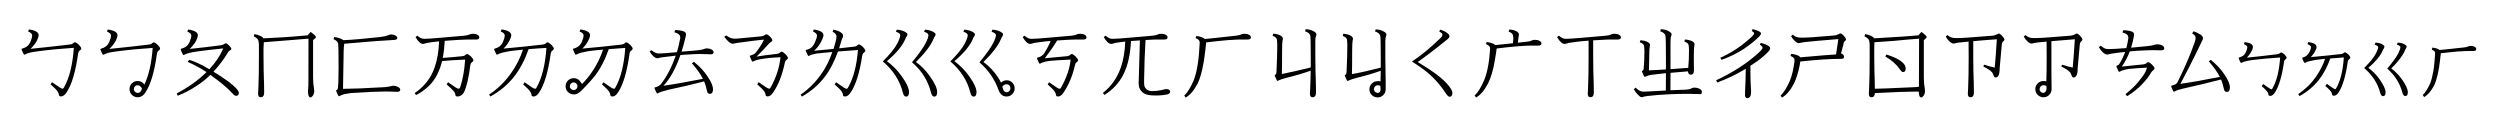 <?xml version="1.0" encoding="utf-8"?>
<!-- Generator: Adobe Illustrator 19.0.0, SVG Export Plug-In . SVG Version: 6.00 Build 0)  -->
<svg version="1.1"
	 id="svg5658" xmlns:dc="http://purl.org/dc/elements/1.1/" xmlns:cc="http://creativecommons.org/ns#" xmlns:rdf="http://www.w3.org/1999/02/22-rdf-syntax-ns#" xmlns:svg="http://www.w3.org/2000/svg" xmlns:sodipodi="http://sodipodi.sourceforge.net/DTD/sodipodi-0.dtd" xmlns:inkscape="http://www.inkscape.org/namespaces/inkscape" inkscape:export-ydpi="300" inkscape:export-xdpi="300" inkscape:export-filename="C:\Users\Administrator\Desktop\Bopomofo Extended a.png" sodipodi:docname="Bopomofo Extended a.svg" inkscape:version="0.48.2 r9819"
	 xmlns="http://www.w3.org/2000/svg" xmlns:xlink="http://www.w3.org/1999/xlink" x="0px" y="0px" viewBox="1470 -33.8 3000 150"
	 style="enable-background:new 1470 -33.8 3000 150;" xml:space="preserve">
<sodipodi:namedview  width="3000px" showgrid="false" inkscape:cy="480.10842" inkscape:cx="1899.0512" inkscape:zoom="0.35" borderopacity="1.0" bordercolor="#666666" pagecolor="#ffffff" id="base" inkscape:window-maximized="1" inkscape:window-y="-8" inkscape:window-x="-8" inkscape:window-height="988" inkscape:window-width="1680" inkscape:pageshadow="2" inkscape:current-layer="g6205" inkscape:pageopacity="0.0" inkscape:document-units="px">
	</sodipodi:namedview>
<g>
	<path d="M1506.7,24.8c17.5-1.8,33.5-3.5,47.9-5.3c1.4-0.2,2.4-0.6,3.1-1.3c0.9-0.9,1.5-1.3,2-1.3c1.2,0,2.8,1,4.9,3
		c1.9,2,2.9,3.5,2.9,4.5c0,0.8-0.6,1.6-1.8,2.5c-1,0.6-1.6,1.7-1.9,3.3c-3.1,22.1-7.7,37.7-13.9,46.8c-2.1,3.3-4.4,4.9-6.7,4.9
		c-1.7,0-2.6-0.8-2.6-2.5c0-0.7-0.5-1.8-1.4-3.3c-1.2-1.9-4-4.8-8.5-8.7l1.7-2.6c2.6,1.9,5.7,4,9.3,6.4c1.4,0.9,2.5,1.4,3.4,1.4
		c0.7,0,1.3-0.6,1.8-1.7c6.4-11.3,10.3-27.1,11.7-47.3c-14.1,0.9-28,2.2-41.9,4c-5.3,0.7-8.9,1.3-10.6,1.7c-2.3,0.6-4.1,1.3-5.3,1.9
		c-0.4,0.2-0.7,0.4-1,0.5s-0.5,0.2-0.6,0.2c-0.4,0-1-1-1.9-3c-1-2.1-1.5-3.5-1.5-3.9c0-0.1,0.2-0.3,0.5-0.4c0.3-0.2,0.8-0.3,1.4-0.4
		c1.4-0.4,2.9-1.1,4.5-2.2c1.6-1.1,3.1-3,4.4-5.8c1.3-3.2,2-5.7,2-7.5c0-1.8-1.6-3.4-4.8-4.7l0.9-2.5c7.8,1.1,11.7,3.4,11.7,7
		c0,0.9-0.3,2.1-0.9,3.7C1514.2,16,1511.3,20.2,1506.7,24.8z"/>
	<path d="M1643.3,67.6c5.3-11,8.6-25.7,9.9-43.9c-14.1,0.9-28,2.2-41.9,4c-5.3,0.7-8.9,1.3-10.6,1.7c-2.3,0.6-4.1,1.3-5.3,1.9
		c-0.4,0.2-0.7,0.4-1,0.5s-0.5,0.2-0.6,0.2c-0.4,0-1-1-1.9-3c-1-2.1-1.5-3.5-1.5-3.9c0-0.1,0.2-0.3,0.5-0.4c0.3-0.2,0.8-0.3,1.4-0.4
		c1.4-0.4,2.9-1.1,4.5-2.2c1.6-1.1,3.1-3,4.4-5.8c1.3-3.2,2-5.7,2-7.5c0-1.8-1.6-3.4-4.8-4.7l0.9-2.5c7.8,1.1,11.7,3.4,11.7,7
		c0,0.9-0.3,2.1-0.9,3.7c-1.2,3.8-4.2,8-8.8,12.6c17.5-1.8,33.5-3.5,47.9-5.3c1.4-0.2,2.4-0.6,3.1-1.3c0.9-0.9,1.5-1.3,2-1.3
		c1.2,0,2.8,1,4.9,3c1.9,2,2.9,3.5,2.9,4.5c0,0.8-0.6,1.6-1.8,2.5c-1,0.6-1.6,1.7-1.9,3.3c-3.1,22.1-7.7,37.7-13.9,46.8
		c-0.9,1.4-1.8,2.5-2.8,3.3c-1.9,1.7-4,2.5-6.5,2.5c-2.9,0-5.3-1.1-7.3-3.2c-1.7-1.9-2.5-4.1-2.5-6.6c0-2.9,1.1-5.3,3.2-7.2
		c1.9-1.7,4.1-2.5,6.6-2.5c2.9,0,5.3,1.1,7.2,3.2C1642.7,66.9,1643,67.2,1643.3,67.6z M1635.2,68.5c-1.4,0-2.5,0.5-3.4,1.6
		c-0.8,0.8-1.2,1.8-1.2,3c0,1.4,0.5,2.5,1.6,3.4c0.9,0.8,1.9,1.2,3.1,1.2c1.3,0,2.4-0.5,3.3-1.6c0.8-0.9,1.4-2.1,1.7-3.6
		c-0.3-1-1-1.9-2.1-2.8C1637.3,68.9,1636.3,68.5,1635.2,68.5z"/>
	<path d="M1735.3,20.5c1.4-0.2,2.7-0.7,3.8-1.5c1-0.6,1.7-0.9,2.1-0.9c0.7,0,1.9,0.9,3.7,2.7c1.8,1.8,2.7,3.2,2.7,4
		c0,0.7-0.4,1.3-1.3,1.7c-1.4,0.6-2.6,2-3.6,4c-3.5,6-9,13.3-16.5,21.8c6.8,4.1,12.8,8,17.9,11.8c8.4,6.4,12.5,10.9,12.5,13.5
		c0,2.4-1.2,3.6-3.5,3.6c-1.1,0-2.5-1-4.3-3.1c-6.4-6.9-15.2-14.2-26.4-22c-5.4,5.3-11,9.7-16.8,13.3c-6.5,4.5-13.9,8.3-22.4,11.7
		l-1.1-2.8c14.2-7.5,26.1-16,35.6-25.5c0,0,0.1-0.1,0.1-0.1c-2-1.4-4.8-3.1-8.3-5.1c-5.4-3-10.1-5.4-14.3-7.1l1.8-2.5
		c4.7,1.4,9.8,3.5,15.2,6.2c3.2,1.7,6.2,3.4,9,5.1c7.6-8.1,13.1-16.5,16.7-25c-11.7,1.2-21.5,2.3-29.4,3.4c-5.8,0.8-9.6,1.5-11.4,2
		c-2.3,0.6-4.1,1.3-5.3,1.9c-0.4,0.2-0.7,0.4-1,0.5s-0.5,0.2-0.6,0.2c-0.4,0-1-1-1.9-3c-1-2.3-1.5-3.7-1.5-4.2
		c0-0.1,0.2-0.3,0.5-0.4c0.3-0.2,0.8-0.3,1.4-0.4c1.4-0.4,2.9-1.1,4.5-2.2c1.6-1.1,3.1-3,4.4-5.8c1.3-3.2,2-5.7,2-7.5
		c0-1.8-1.6-3.4-4.8-4.7l0.9-2.5c7.8,1.1,11.7,3.4,11.7,7c0,0.9-0.3,2.1-0.9,3.7c-1.2,3.8-4.2,8-8.8,12.6
		C1710.3,23.6,1722.9,22.1,1735.3,20.5z"/>
	<path d="M1786.2,24.2v9.7c0,6.4,0.1,12.2,0.2,17.4c0.4,11.4,0.6,20,0.6,25.8c0,3.9-1.4,5.8-4.2,5.8c-2.1,0-3.1-1.5-3.1-4.4
		c0-1,0.1-2.7,0.3-5.1c0.5-10.9,0.7-23.7,0.7-38.5v-6.5h0v-4.9c0-1.4,0-2.7,0-3.9c-0.2-3.4-0.7-5.5-1.6-6.5
		c-1.2-1.3-2.7-2.5-4.7-3.4l1-2.6c2.8,0.5,5.2,1.3,7.3,2.3c1.8,0.9,2.9,1.8,3.5,2.8c7.4-0.4,15.5-0.8,24.3-1.3
		c8-0.5,17.5-1.3,28.6-2.3l3.7-4.1c4.2,3.1,6.3,5.1,6.3,6.1c0,0.7-0.3,1.2-1,1.7l-2.4,2c0,15.5,0,30.4,0,44.8
		c0,5.2,0.4,9.6,1.1,13.2c0.2,1.1,0.3,2.1,0.3,3.1c0,2.2-0.6,4.2-1.9,5.9c-0.9,1.2-1.7,1.8-2.6,1.8c-2,0-3-2.5-3-7.4
		c0-0.7,0-1.2,0.1-1.7c0.3-2.4,0.4-5.9,0.4-10.5c0-13.5,0-30.5,0.1-50.9c-12.6,1-22.4,1.8-29.6,2.4c-7.2,0.6-15.2,1.3-24,1.9
		C1786.4,19.4,1786.3,21.9,1786.2,24.2z"/>
	<path d="M1882.1,14.4c9.8-0.4,24.6-1.6,44.4-3.8c4.7-0.7,7.8-1.4,9.6-2.2c1.2-0.6,2.2-0.9,2.9-0.9c2,0,3.8,0.4,5.4,1.3
		c1.5,0.8,2.3,1.8,2.3,2.9c0,1.5-1.1,2.3-3.4,2.4c-11.2,0.5-31.3,2-60.2,4.6c-0.4,2.2-0.6,5.2-0.7,8.7c-0.1,5.9-0.3,13.6-0.4,23
		c-0.2,10.4-0.3,17.9-0.4,22.4c7.4-0.1,14-0.3,19.8-0.5c7-0.3,17-0.8,30-1.5c3.8-0.4,6.4-0.8,7.8-1.2c1.1-0.4,2-0.5,2.8-0.5
		c1.8,0,3.6,0.4,5.4,1.3c1.9,1,2.9,2.2,2.9,3.4c0,1.8-1.3,2.6-3.9,2.6c-1.5,0-3.1-0.1-5-0.2c-2.7-0.2-5.7-0.2-9-0.2
		c-8.1,0-21.7,0.6-40.8,1.8c-4.2,0.6-6.8,1-8,1.3c-2.3,0.6-4.1,1.3-5.3,1.9c-0.4,0.2-0.7,0.4-1,0.5s-0.5,0.2-0.6,0.2
		c-0.4,0-1-1-1.9-3c-1-2.1-1.5-3.5-1.5-3.9c0-0.1,0.2-0.3,0.5-0.4c0.3-0.2,0.6-0.4,0.9-0.6c0.6-0.5,1.1-3.3,1.3-8.3
		c0.1-4,0.2-10,0.3-18.1c0-17.9-0.2-27.6-0.6-29.1c-0.3-1.2-0.9-2.2-1.9-3c-0.7-0.6-1.9-1.3-3.6-2.1l0.9-2.6c4,0.6,7.1,1.5,9.5,2.9
		C1881.2,13.8,1881.7,14.1,1882.1,14.4z"/>
	<path d="M1996.9,15.8c-5.6,0.6-10.4,1.2-14.4,1.9c-1.1,0.2-1.9,0.5-2.5,0.7c-0.9,0.3-1.7,0.5-2.4,0.5c-2.8,0-5.8-2.7-9-8.2l2.2-1.7
		c2.9,2.5,5.5,3.8,7.9,3.8c3.6,0,10.3-0.4,20-1.3c14.6-1.2,23.9-2,27.8-2.4c3.2-0.3,5.5-0.8,6.7-1.4c1.1-0.7,2.6-1,4.4-1
		c2.1,0,3.9,0.4,5.4,1.3c1.5,0.8,2.2,1.8,2.2,3c0,1.7-1.2,2.6-3.6,2.6h-7.1c-2.6,0-4.5,0-5.9,0.1c-6.2,0.2-14.5,0.7-24.9,1.5
		c-0.4,7.5-1.2,14.3-2.4,20.5c4.9-0.3,12.9-1,23.9-2.1c1.4-0.2,2.4-0.6,3.1-1.3c0.9-0.9,1.5-1.3,2-1.3c1.2,0,2.8,1,4.9,3
		c1.9,2,2.9,3.5,2.9,4.5c0,0.8-0.6,1.6-1.8,2.5c-1,0.6-1.6,1.7-1.9,3.3c-1.9,15.3-4.5,26.2-7.7,32.8c-2.1,3.3-4.7,4.9-7.7,4.9
		c-1.7,0-2.6-0.8-2.6-2.5c0-0.7-0.5-1.8-1.4-3.3c-1.5-1.9-4.5-4.8-9-8.7l1.7-2.6c2.9,1.9,6,4,9.3,6.4c1.4,0.9,2.5,1.4,3.4,1.4
		c0.7,0,1.3-0.6,1.8-1.7c3.1-9.1,5.1-20.2,6-33.3c-11.8,0.5-21.1,1.1-27.7,1.8c-1.5,6.2-3.5,11.7-6.1,16.6
		c-5.2,10.2-13.6,18.2-25.1,24.2l-1.7-2.4c11.6-7.8,19.6-18.1,24-30.8C1994.8,37.7,1996.5,27.4,1996.9,15.8z"/>
	<path d="M2104.3,25.2c-4.5,12.9-10.2,23.7-17.1,32.6c-7.6,9.8-17.2,17.8-28.7,24.2l-1.6-2.3c10.7-7.1,19.9-16.2,27.4-27.2
		c5.6-8.2,10.1-17.1,13.3-26.7c-5.2,0.5-10.4,1-15.6,1.7c-4.2,0.8-7.1,1.4-8.8,1.8c-2.3,0.6-4.1,1.3-5.3,1.9c-0.4,0.2-0.7,0.4-1,0.5
		s-0.5,0.2-0.6,0.2c-0.4,0-1-1-1.9-3c-1-2.1-1.5-3.5-1.5-3.9c0-0.1,0.2-0.3,0.5-0.4c0.3-0.2,0.8-0.3,1.4-0.4
		c1.4-0.4,2.9-1.1,4.6-2.3c1.7-1.2,3.1-3.1,4.3-5.7c1.3-3.2,2-5.7,2-7.5c0-1.8-1.6-3.4-4.8-4.7l0.9-2.5c7.8,1.1,11.7,3.4,11.7,7
		c0,0.9-0.3,2.2-1,3.9c-1.9,4.7-4.7,8.7-8.3,12.1c17.7-1.6,33.5-3.2,47.5-4.9c1.4-0.2,2.4-0.6,3.1-1.3c0.9-0.9,1.5-1.3,2-1.3
		c1.2,0,2.8,1,4.9,3c1.9,2,2.9,3.5,2.9,4.5c0,0.8-0.6,1.6-1.8,2.5c-1,0.6-1.6,1.7-1.9,3.3c-3.1,22.1-7.7,37.7-13.9,46.8
		c-2.1,3.3-4.4,4.9-6.7,4.9c-1.7,0-2.6-0.8-2.6-2.5c0-0.7-0.5-1.8-1.4-3.3c-1.2-1.9-4-4.8-8.5-8.7l1.7-2.6c2.6,1.9,5.7,4,9.3,6.4
		c1.4,0.9,2.5,1.4,3.4,1.4c0.7,0,1.3-0.6,1.8-1.7c6.4-11.3,10.3-27.1,11.7-47.3C2118.8,24,2111.7,24.6,2104.3,25.2z"/>
	<path d="M2168.5,67c4.3-4.4,8.3-9.2,11.9-14.5c5.6-8.2,10.1-17.1,13.3-26.8c-6.2,0.5-11.9,1.1-17.1,1.8c-4.2,0.8-7.1,1.4-8.8,1.8
		c-2.3,0.6-4.1,1.3-5.3,1.9c-0.4,0.2-0.7,0.4-1,0.5s-0.5,0.2-0.6,0.2c-0.4,0-1-1-1.9-3c-1-2.1-1.5-3.5-1.5-3.9
		c0-0.1,0.2-0.3,0.5-0.4c0.3-0.2,0.8-0.3,1.4-0.4c1.4-0.4,2.9-1.1,4.6-2.3c1.7-1.2,3.1-3.1,4.3-5.7c1.3-3.2,2-5.7,2-7.5
		c0-1.8-1.6-3.4-4.8-4.7l0.9-2.5c7.8,1.1,11.7,3.4,11.7,7c0,0.9-0.3,2.2-1,3.9c-1.9,4.7-4.7,8.7-8.3,12.1
		c17.7-1.6,33.5-3.2,47.5-4.9c1.4-0.2,2.4-0.6,3.1-1.3c0.9-0.9,1.5-1.3,2-1.3c1.2,0,2.8,1,4.9,3c1.9,2,2.9,3.5,2.9,4.5
		c0,0.8-0.6,1.6-1.8,2.5c-1,0.6-1.6,1.7-1.9,3.3c-3.1,22.1-7.7,37.7-13.9,46.8c-2.1,3.3-4.4,4.9-6.7,4.9c-1.7,0-2.6-0.8-2.6-2.5
		c0-0.7-0.5-1.8-1.4-3.3c-1.2-1.9-4-4.8-8.5-8.7l1.7-2.6c2.6,1.9,5.7,4,9.3,6.4c1.4,0.9,2.5,1.4,3.4,1.4c0.7,0,1.3-0.6,1.8-1.7
		c6.4-11.3,10.3-27.1,11.7-47.3c-6.8,0.4-13.4,0.9-19.8,1.5c-4.5,12.9-10.2,23.8-17.1,32.7c-3.5,4.2-7.8,9-13,14.3
		c-2.2,2.3-3.9,3.9-5.1,4.8c-2.1,1.7-4.3,2.5-6.8,2.5c-2.9,0-5.3-1.1-7.3-3.2c-1.7-1.9-2.5-4.1-2.5-6.6c0-2.9,1.1-5.3,3.2-7.2
		c1.9-1.7,4.1-2.5,6.6-2.5c2.9,0,5.3,1.1,7.2,3.2C2166.1,63.7,2167.1,65,2168.5,67L2168.5,67z M2158.4,65.1c-1.4,0-2.5,0.5-3.4,1.6
		c-0.8,0.8-1.2,1.8-1.2,3c0,1.4,0.5,2.5,1.6,3.4c0.9,0.8,1.9,1.2,3.1,1.2c1.3,0,2.4-0.5,3.3-1.6c0.8-0.9,1.2-1.9,1.2-3.1
		c0-1.3-0.5-2.4-1.6-3.3C2160.5,65.5,2159.6,65.1,2158.4,65.1z"/>
	<path d="M2282.3,28.8c1.6-5.3,2.9-10.8,3.9-16.5c0.3-1.3,0-2.6-0.6-3.8c-1-1.5-3.1-2.7-6.3-3.5l0.8-2.7c4.5,0.1,7.9,0.6,10.4,1.6
		c1.8,0.7,2.7,1.9,2.7,3.4c0,0.9-0.2,2-0.5,3.3c-1.5,6.3-3.1,12.2-4.8,17.6c10.1-0.8,17.2-1.4,21.3-1.9c1.8-0.2,3.6-0.6,5.3-1.2
		c1.2-0.5,2.3-0.8,3.1-0.8c2.9,0,5.2,0.5,6.7,1.6c1.3,0.8,2,1.9,2,3.1c0,1.6-1.2,2.4-3.6,2.4c-1.9,0-3.6-0.1-5.2-0.2
		c-2.3-0.1-4.9-0.2-7.5-0.2c-3.3,0-10.1,0.3-20.5,1c-1,0.1-2,0.2-3,0.3c-5.5,15.8-12.2,28-20.3,36.8c10.5-1.4,26.3-4.2,47.3-8.3
		c-2.9-5.7-7.3-11.9-13.2-18.6l2.3-1.9c6.8,5.4,12.4,11.4,16.7,18c4.2,6.3,6.3,11.3,6.3,15.1c0,3.6-1.3,5.4-3.9,5.4
		c-1.6,0-2.7-1-3.2-3.1c-1.1-5.1-2.3-9-3.6-11.8c-13.2,3.5-27.6,6.8-43.2,10.1c-5.5,1.4-9.3,2.6-11.4,3.7c-0.4,0.2-0.7,0.4-1,0.5
		s-0.5,0.2-0.6,0.2c-0.4,0-1-1-1.9-3c-1-2.1-1.5-3.5-1.5-3.9c0-0.1,0.2-0.3,0.5-0.4c0.3-0.2,0.8-0.3,1.4-0.4c1.4-0.4,2.7-1,4-1.9
		c0.6-0.4,1.1-0.9,1.7-1.4c6.9-8.7,12.9-20.1,18-34.4c-5.7,0.7-10.7,1.2-15.1,1.8c-2,0.2-3.5,0.5-4.5,0.8c-0.9,0.3-1.6,0.5-2.3,0.5
		c-1.5,0-3.2-0.8-5-2.4c-1.7-1.5-3.1-3.4-4.4-5.7l2.1-1.6c3.1,2.7,6.1,4,9.1,4C2263.8,30.4,2271,29.9,2282.3,28.8z"/>
	<path d="M2377.9,34.1c4.8-0.9,13-2,24.7-3.3c1.4-0.2,2.4-0.6,3.1-1.3c0.9-0.9,1.5-1.3,2-1.3c1.2,0,2.8,1,4.9,3
		c1.9,2,2.9,3.5,2.9,4.5c0,0.8-0.6,1.6-1.8,2.5c-1,0.6-1.6,1.7-1.9,3.3c-3.1,14.6-7.7,26.5-13.9,35.5c-2.1,3.3-4.4,4.9-6.7,4.9
		c-1.7,0-2.6-0.8-2.6-2.5c0-0.7-0.5-1.8-1.4-3.3c-1.2-1.9-4-4.8-8.5-8.7l1.7-2.6c2.6,1.9,5.7,4,9.3,6.4c1.4,0.9,2.5,1.4,3.4,1.4
		c0.7,0,1.3-0.6,1.8-1.7c6.4-11.3,10.3-23.3,11.7-36c-9.6,0.3-18.3,1.2-26,2.7c-2.7,0.6-4.7,1.3-5.9,1.9c-0.4,0.2-0.7,0.4-1,0.5
		s-0.5,0.2-0.6,0.2c-0.4,0-1-1-1.9-3c-1-2.1-1.5-3.5-1.5-3.9c0-0.1,0.2-0.3,0.5-0.4c0.3-0.2,0.8-0.3,1.4-0.4
		c1.4-0.4,2.9-1.1,4.5-2.2c4.6-5.5,8.1-11,10.7-16.6c-6.7,0.6-17,1.9-30.8,3.8c-1.8,0.2-3.4,0.5-5,0.9c-0.6,0.2-1.2,0.3-1.6,0.3
		c-2.7,0-6.1-2.8-10.3-8.3l2.3-1.7c2.4,1.8,4.6,2.9,6.5,3.4c1.3,0.4,2.9,0.5,4.9,0.5c1.4,0,2.7-0.1,4.1-0.3c8.5-0.8,17-1.6,25.5-2.4
		c2.3-0.1,4.1-0.7,5.3-1.7c0.7-0.6,1.4-0.8,2.1-0.8c0.9,0,2.1,0.7,3.6,2.1c2.3,2.1,3.4,3.9,3.4,5.2c0,0.6-0.5,1.2-1.5,1.8
		c-1.8,1.2-3.3,2.6-4.5,4.2C2387,25,2382.6,29.5,2377.9,34.1z"/>
	<path d="M2449.5,30.5c-3.9,0.8-6.5,1.5-7.7,2.2c-0.4,0.2-0.7,0.4-1,0.5s-0.5,0.2-0.6,0.2c-0.4,0-1-1-1.9-3c-1-2.1-1.5-3.5-1.5-3.9
		c0-0.1,0.2-0.3,0.5-0.4c0.3-0.2,0.8-0.3,1.4-0.4c1.4-0.4,2.8-1,4.2-1.9c1.4-0.9,3-2.9,4.7-6c1.9-4.2,2.8-7.2,2.8-9
		c0-1.8-1.6-3.4-4.8-4.7l0.9-2.5c7.8,1.1,11.7,3.4,11.7,7c0,0.9-0.5,2.4-1.4,4.5c-2.2,5.5-5.5,10.2-9.9,14
		c8.1-0.7,15.9-1.4,23.3-2.2c0.8-2.6,1.7-5.4,2.4-8.3c0.8-2.7,1.2-5,1.2-6.8c0-2.1-1.6-3.9-4.7-5.5l1-2.5c3.7,0.7,6.7,1.8,8.9,3.3
		c1.8,1.3,2.7,2.5,2.7,3.8c0,0.8-0.2,1.7-0.5,2.5c-0.5,0.8-0.9,1.8-1.2,2.8c-1,3.5-2.1,6.8-3.1,10c6.5-0.7,12.7-1.4,18.6-2.1
		c1.4-0.2,2.4-0.6,3.1-1.3c0.9-0.9,1.5-1.3,2-1.3c1.2,0,2.8,1,4.9,3c1.9,2,2.9,3.5,2.9,4.5c0,0.8-0.6,1.6-1.8,2.5
		c-1,0.6-1.6,1.7-1.9,3.3c-3.1,20.5-7.7,35.3-13.9,44.3c-2.1,3.3-4.4,4.9-6.7,4.9c-1.7,0-2.6-0.8-2.6-2.5c0-0.7-0.5-1.8-1.4-3.3
		c-1.2-1.9-4-4.8-8.5-8.7l1.7-2.6c2.6,1.9,5.7,4,9.3,6.4c1.4,0.9,2.5,1.4,3.4,1.4c0.7,0,1.3-0.6,1.8-1.7
		c6.4-11.3,10.3-26.2,11.7-44.8c-7.6,0.5-15.6,1.1-23.9,1.8c-4.5,12.2-9.6,22.2-15.5,29.9c-7.4,9.8-16.6,17.8-27.8,24.2l-1.6-2.3
		c10.4-7.1,19.2-16.2,26.5-27.2c4.5-6.8,8.4-14.8,11.6-24C2462.4,29.1,2455.9,29.8,2449.5,30.5z"/>
	<path d="M2547,17.9c2.2-4.3,3.3-7.5,3.3-9.5c0-1.6-1.7-3-5.2-4.1l1-2.5c3.9,0.2,7.2,1.1,9.9,2.6c2,1.1,2.9,2.1,2.9,3
		c0,0.8-0.2,1.4-0.6,2c-0.6,0.7-1.3,2-2,3.8c-3.4,8-10.7,16.8-22,26.4c6.8,5,12.8,11.1,17.9,18.3c5.7,8,8.6,14.3,8.6,18.9
		c0,3.5-1.2,5.3-3.5,5.3c-1.8,0-3.1-1.6-3.9-4.8c-3.5-14.2-11.5-26.7-24-37.4C2538.2,31.1,2544.1,23.7,2547,17.9z M2580.8,17.9
		c2.2-4.3,3.3-7.5,3.3-9.5c0-1.6-1.7-3-5.2-4.1l1-2.5c3.9,0.2,7.2,1.1,9.9,2.6c2,1.1,2.9,2.1,2.9,3c0,0.8-0.2,1.4-0.6,2
		c-0.6,0.7-1.3,2-2,3.8c-3.4,7.9-10.4,17.1-21,27.4c6.3,4.4,11.9,10.2,16.9,17.3c5.7,8,8.6,14.3,8.6,18.9c0,3.5-1.2,5.3-3.5,5.3
		c-1.8,0-3.1-1.6-3.9-4.8c-3.5-14.2-11.1-26.3-22.8-36.4C2572.5,31.2,2577.9,23.5,2580.8,17.9z"/>
	<path d="M2628,17.9c2.2-4.3,3.3-7.5,3.3-9.5c0-1.6-1.7-3-5.2-4.1l1-2.5c3.9,0.2,7.2,1.1,9.9,2.6c2,1.1,2.9,2.1,2.9,3
		c0,0.8-0.2,1.4-0.6,2c-0.6,0.7-1.3,2-2,3.8c-3.4,8-10.7,16.8-22,26.4c6.8,5,12.8,11.1,17.9,18.3c5.7,8,8.6,14.3,8.6,18.9
		c0,3.5-1.2,5.3-3.5,5.3c-1.8,0-3.1-1.6-3.9-4.8c-3.5-14.2-11.5-26.7-24-37.4C2619.2,31.1,2625.1,23.7,2628,17.9z M2668.4,74.7
		c-4.5-13.1-12.2-24.3-23.1-33.7c8.1-9.7,13.6-17.4,16.5-23.1c2.2-4.3,3.3-7.5,3.3-9.5c0-1.6-1.7-3-5.2-4.1l1-2.5
		c3.9,0.2,7.2,1.1,9.9,2.6c2,1.1,2.9,2.1,2.9,3c0,0.8-0.2,1.4-0.6,2c-0.6,0.7-1.3,2-2,3.8c-3.4,7.9-10.4,17.1-21,27.4
		c6.3,4.4,11.9,10.3,16.9,17.5c1.7,2.5,3.1,4.9,4.2,7.2c2.3-1.9,4.6-2.8,6.7-2.8c2.9,0,5.3,1.1,7.2,3.2c1.7,1.9,2.5,4,2.5,6.5
		c0,2.9-1.1,5.3-3.2,7.3c-1.9,1.7-4,2.5-6.5,2.5c-2.9,0-5.2-1-7-3.1C2669.8,77.7,2669,76.2,2668.4,74.7z M2678,67.3
		c-1.7,0-3.4,0.8-5.2,2.5c0.1,0.5,0.3,1.4,0.6,2.5c0.3,1.4,0.9,2.5,1.8,3.5c0.7,0.7,1.7,1.1,2.8,1.1c1.3,0,2.4-0.5,3.3-1.6
		c0.8-0.9,1.2-1.9,1.2-3.1c0-1.5-0.5-2.8-1.6-3.8C2680.1,67.7,2679.1,67.3,2678,67.3z"/>
	<path d="M2730.7,15.4c-1.1,0.1-2.2,0.1-3.4,0.2c-6.3,0.7-11.8,1.4-16.2,2.1c-1.1,0.2-1.9,0.5-2.5,0.7c-0.9,0.3-1.7,0.5-2.4,0.5
		c-2.8,0-5.8-2.7-9-8.2l2.2-1.7c2.9,2.5,5.5,3.8,7.9,3.8c3.6,0,10.3-0.4,20-1.3c14.6-1.2,23.9-2,27.8-2.4c3.2-0.3,5.5-0.8,6.7-1.4
		c1.1-0.7,2.6-1,4.4-1c2.1,0,3.9,0.4,5.4,1.3c1.5,0.8,2.2,1.8,2.2,3c0,1.7-1.2,2.6-3.6,2.6h-7.1c-2.6,0-4.5,0-5.9,0.1
		c-4.9,0.2-11.1,0.5-18.7,1.1c-2.8,5-7.7,12.1-14.7,21.3c6.2-0.5,15.2-1.3,27-2.5c1.4-0.2,2.4-0.6,3.1-1.3c0.9-0.9,1.5-1.3,2-1.3
		c1.2,0,2.8,1,4.9,3c1.9,2,2.9,3.5,2.9,4.5c0,0.8-0.6,1.6-1.8,2.5c-1,0.6-1.6,1.7-1.9,3.3c-2.9,12.8-7.5,23.7-13.6,32.8
		c-2.1,3.3-4.4,4.9-6.7,4.9c-1.7,0-2.6-0.8-2.6-2.5c0-0.7-0.5-1.8-1.4-3.3c-1.2-1.9-4-4.8-8.5-8.7l1.7-2.6c2.6,1.9,5.7,4,9.3,6.4
		c1.4,0.9,2.5,1.4,3.4,1.4c0.7,0,1.3-0.6,1.8-1.7c6.4-11.3,10.2-22.4,11.4-33.3c-10.9,0.5-19.2,1-24.8,1.5c-2.7,0.4-4.5,0.7-5.4,0.9
		c-2.3,0.6-4.1,1.3-5.3,1.9c-0.4,0.2-0.7,0.4-1,0.5s-0.5,0.2-0.6,0.2c-0.4,0-1-1-1.9-3c-1-2.1-1.5-3.5-1.5-3.9
		c0-0.1,0.2-0.3,0.5-0.4c0.3-0.2,0.8-0.3,1.4-0.4c1.4-0.4,2.7-1,4-1.9c0.8-0.6,1.7-1.4,2.4-2.2C2726.7,24.4,2729.3,19.2,2730.7,15.4
		z"/>
	<path d="M2827.2,15.4c-0.8,16.7-4,30.2-9.3,40.5c-5.2,10.2-12.8,18.2-22.7,24.2l-1.7-2.4c10-7.8,17.2-18.1,21.6-30.8
		c3.1-9.1,4.8-19.4,5.2-30.8c-4.5,0.5-8.5,1-11.9,1.6c-1.1,0.2-1.9,0.5-2.5,0.7c-0.9,0.3-1.7,0.5-2.4,0.5c-2.8,0-5.8-2.7-9-8.2
		l2.2-1.7c2.9,2.5,5.5,3.8,7.9,3.8c3.6,0,10.3-0.4,20-1.3c14.6-1.2,23.9-2,27.8-2.4c3.2-0.3,5.5-0.8,6.7-1.4c1.1-0.7,2.6-1,4.4-1
		c2.1,0,3.9,0.4,5.4,1.3c1.5,0.8,2.2,1.8,2.2,3c0,1.7-1.2,2.6-3.6,2.6h-7.1c-2.6,0-4.5,0-5.9,0.1c-2.7,0.1-6,0.3-9.8,0.5
		c-0.1,0.8-0.1,1.6-0.2,2.6c-0.7,11.6-1.3,27.1-1.6,46.6c0,2.8,0.1,4.8,0.4,6c0.4,1.3,1,2.4,2.1,3.5c1.7,1.7,4.1,2.6,7,2.6
		c3.8,0,7.8-0.4,12-1.3c2.1-0.7,3.8-1.1,5.1-1.1c3.2,0,4.7,1.1,4.7,3.2c0,1.3-0.9,2.3-2.8,3c-4.3,1-9,1.5-14,1.5
		c-4.1,0-7.2-0.2-9.4-0.7c-2.8-0.6-5.1-1.5-6.8-3c-2.5-2.1-4-4.6-4.5-7.5c-0.4-1.7-0.4-4.1-0.2-7c0.5-14.8,0.9-30.7,1.4-47.9
		C2834.6,14.9,2831.1,15.1,2827.2,15.4z"/>
	<path d="M2915.8,13c7.3-0.7,12.1-1.2,14.6-1.5c10.7-1.2,18-2,22-2.4c3.2-0.3,5.5-0.8,6.7-1.4c1.1-0.7,2.6-1,4.4-1
		c2.1,0,3.9,0.4,5.4,1.3c1.5,0.8,2.2,1.8,2.2,3c0,1.7-1.2,2.6-3.6,2.6h-7.1c-2.6,0-4.5,0-5.9,0.1c-7.2,0.3-15.2,0.9-24.1,1.9
		c-2.2,0.3-6.5,0.7-13,1.5c-0.2,1.6-0.5,5-1.1,10.3c-1.9,17.1-4.9,30-9,38.8c-4.4,8.4-9.2,14.1-14.5,17.1l-1.7-2.4
		c4.1-3.9,7.8-10,11.3-18.2c3.9-9.8,6.3-24.6,7.2-44.3c0-0.7,0-1.3,0-1.8c-0.1-1.8-1.7-3.4-4.9-4.7l0.8-2.5
		C2910.5,10,2914,11.2,2915.8,13z"/>
	<path d="M3042.9,47.1c0-3.9,0-8,0-12.2c0-15.3-0.2-23.9-0.6-26c-0.5-2.2-2.6-4-6.3-5.2l0.9-2.5c3.9,0.2,7.1,1.1,9.8,2.7
		c2,1.2,3,2.3,3,3.4c0,0.8-0.2,1.7-0.6,2.6c-0.5,1.1-0.7,3.1-0.7,5.9v18.1c0,6.4,0.1,12.2,0.2,17.4c0.4,11.4,0.6,20,0.6,25.8
		c0,3.9-1.4,5.8-4.2,5.8c-2.1,0-3.1-1.5-3.1-4.4c0-1,0.1-2.7,0.3-5.1c0.3-6.7,0.5-14.2,0.6-22.4c-8.3,3-17.7,5.8-28,8.3
		c-5.6,1.5-9,2.6-10.2,3.3c-0.4,0.2-0.7,0.4-1,0.5s-0.5,0.2-0.6,0.2c-0.4,0-1-1-1.9-3c-1-2.1-1.5-3.5-1.5-3.9c0-0.1,0.2-0.3,0.5-0.4
		c0.3-0.2,0.6-0.4,0.9-0.6c0.5-0.6,0.7-1.8,0.8-3.7c0.6-12.9,0.9-23.4,0.9-31.5c0-4.1-0.3-6.8-1-7.9c-0.9-1.4-2.4-2.4-4.6-3.1
		l0.8-2.6c3.6,0.2,6.5,1,8.8,2.3c1.8,1.1,2.7,2.3,2.7,3.6c0,0.6-0.1,1.5-0.4,2.7c-0.3,1.8-0.5,5.4-0.5,10.7
		c0,14.2-0.1,23.8-0.3,29.1C3017.6,53.2,3029.1,50.6,3042.9,47.1z"/>
	<path d="M3126.6,64c0.1-4.1,0.2-8.4,0.3-12.9c-8.3,3-17.7,5.8-28,8.3c-5.6,1.5-9,2.6-10.2,3.3c-0.4,0.2-0.7,0.4-1,0.5
		s-0.5,0.2-0.6,0.2c-0.4,0-1-1-1.9-3c-1-2.1-1.5-3.5-1.5-3.9c0-0.1,0.2-0.3,0.5-0.4c0.3-0.2,0.6-0.4,0.9-0.6
		c0.5-0.6,0.7-1.8,0.8-3.7c0.6-12.9,0.9-23.4,0.9-31.5c0-4.1-0.3-6.8-1-7.9c-0.9-1.4-2.4-2.4-4.6-3.1l0.8-2.6c3.6,0.2,6.5,1,8.8,2.3
		c1.8,1.1,2.7,2.3,2.7,3.6c0,0.6-0.1,1.5-0.4,2.7c-0.3,1.8-0.5,5.4-0.5,10.7c0,14.2-0.1,23.8-0.3,29.1c9.3-1.6,20.9-4.2,34.6-7.8
		c0-3.9,0-8,0-12.2c0-15.3-0.2-23.9-0.6-26c-0.5-2.2-2.6-4-6.3-5.2l0.9-2.5c3.9,0.2,7.1,1.1,9.8,2.7c2,1.2,3,2.3,3,3.4
		c0,0.8-0.2,1.7-0.6,2.6c-0.5,1.1-0.7,3.1-0.7,5.9v18.1c0,6.4,0.1,12.2,0.2,17.4c0.2,10.5,0.3,17.7,0.2,21.7v0.1
		c0,2.9-1.1,5.3-3.2,7.3c-1.9,1.7-4,2.5-6.5,2.5c-2.9,0-5.3-1.1-7.3-3.2c-1.7-1.9-2.5-4.1-2.5-6.6c0-2.9,1.1-5.3,3.2-7.2
		c1.9-1.7,4.1-2.5,6.6-2.5C3124.5,63.4,3125.6,63.6,3126.6,64z M3123.3,68.5c-1.4,0-2.5,0.5-3.4,1.6c-0.8,0.8-1.2,1.8-1.2,3
		c0,1.4,0.5,2.5,1.6,3.4c0.9,0.8,1.9,1.2,3.1,1.2c1,0,1.8-0.4,2.3-1.1c0.7-0.8,1-1.9,1-3.4c0-1.3-0.1-2.6-0.3-4
		C3125.4,68.8,3124.4,68.5,3123.3,68.5z"/>
	<path d="M3164.3,40c10.3-6.6,22.1-16.3,35.4-29.2c0.8-0.9,1.2-2,1.2-3.3c0-0.9-1.3-2.1-3.9-3.7l1.5-2.1c7.3,2.7,10.9,5.5,10.9,8.3
		c0,1-1.2,2.4-3.7,4.3c-15.2,12.3-26.7,21-34.5,26.3c16,9.5,27.4,17.8,34.1,24.9c5.1,5.4,7.6,9.5,7.6,12.2c0,3.1-1.2,4.6-3.5,4.6
		c-1.1,0-2.5-1.3-4.3-3.9c-4.9-7.6-10.5-14.4-16.7-20.3C3183.1,52.8,3175,46.8,3164.3,40z"/>
	<path d="M3255.8,66.1c-4.4,8.4-9.2,14.1-14.5,17.1l-1.7-2.4c4.1-3.9,7.8-10,11.3-18.2c3.9-9.5,6.3-22.1,7.2-37.7v-1.1
		c-0.1-1.8-1.7-3.4-4.9-4.7l0.8-2.5c5.1,0.7,8.5,1.9,10.4,3.7c7.3-0.7,14.3-1.4,21.1-2.2l0.5-5.3c0-2.5-0.3-4.3-1-5.5
		c-0.9-1.4-2.4-2.4-4.6-3.1l0.8-2.6c3.6,0.2,6.5,1,8.8,2.3c1.8,1.1,2.7,2.3,2.7,3.6c0,0.6-0.1,1.5-0.4,2.7c-0.2,1.1-0.5,3.5-0.9,7.2
		c4.2-0.5,7.4-0.8,9.6-1c3.2-0.3,5.5-0.8,6.7-1.4c1.1-0.7,2.6-1,4.4-1c2.1,0,3.9,0.4,5.4,1.3c1.5,0.8,2.2,1.8,2.2,3
		c0,1.7-1.2,2.6-3.6,2.6h-7.1c-2.6,0-4.5,0-5.9,0.1c-7.2,0.3-15.2,0.9-24.1,1.9c-2.2,0.3-6.5,0.7-13,1.5c-0.2,1.9-0.9,6.6-2.2,14.1
		C3262,49.6,3259.4,58.8,3255.8,66.1z"/>
	<path d="M3381.8,14.6v19.3c0,6.4,0.1,12.2,0.2,17.4c0.4,11.4,0.6,20,0.6,25.8c0,3.9-1.4,5.8-4.2,5.8c-2.1,0-3.1-1.5-3.1-4.4
		c0-1,0.1-2.7,0.3-5.1c0.5-10.9,0.7-23.7,0.7-38.5V15c-2.6,0.2-5.1,0.4-7.7,0.6c-6.3,0.7-11.8,1.4-16.2,2.1
		c-1.1,0.2-1.9,0.5-2.5,0.7c-0.9,0.3-1.7,0.5-2.4,0.5c-2.8,0-5.8-2.7-9-8.2l2.2-1.7c2.9,2.5,5.5,3.8,7.9,3.8c3.6,0,10.3-0.4,20-1.3
		c14.6-1.2,23.9-2,27.8-2.4c3.2-0.3,5.5-0.8,6.7-1.4c1.1-0.7,2.6-1,4.4-1c2.1,0,3.9,0.4,5.4,1.3c1.5,0.8,2.2,1.8,2.2,3
		c0,1.7-1.2,2.6-3.6,2.6h-7.1c-2.6,0-4.5,0-5.9,0.1C3394.1,13.9,3388.5,14.2,3381.8,14.6z"/>
	<path d="M3474.5,74.5c10.4-0.4,16.4-0.6,18.3-0.7c3-0.2,5.1-0.6,6.2-1.2c1.6-0.8,2.9-1.3,3.9-1.3c2.2,0,4.3,0.4,6.2,1.3
		c2.1,1,3.2,2.2,3.2,3.8c0,1.9-0.8,2.8-2.3,2.8c-0.9,0-2.3-0.1-4.2-0.2c-1.5-0.1-4.9-0.2-10.4-0.2c-16.7,0-32.5,0.8-47.4,2.5
		c-3.2,0.4-5,0.7-5.4,0.9c-0.7,0.4-1.7,0.6-2.9,0.6c-1,0-2.5-1.1-4.5-3.2c-1.7-1.9-3.3-4-4.6-6.3l2-2c2.2,2,4,3.3,5.3,4
		c1.3,0.6,2.9,0.9,4.7,0.9c1.9,0,5.4-0.2,10.5-0.5c2.8-0.2,8.1-0.5,15.9-0.9c0.1-6.8,0.1-13.7,0.1-20.8c-6.9,0.7-12.9,1.4-18.1,2.1
		c-2.6,0.5-4.5,1.1-5.7,1.7c-0.4,0.2-0.7,0.4-1,0.5s-0.5,0.2-0.6,0.2c-0.4,0-1-1-1.9-3c-1-2.1-1.5-3.5-1.5-3.9
		c0-0.1,0.2-0.3,0.5-0.4c0.3-0.2,0.6-0.4,0.9-0.6c0.4-0.5,0.6-1.1,0.7-2.1c0.6-6.2,0.9-13.2,0.9-21c0-3.9-0.3-6.5-1-7.6
		c-0.9-1.3-2.4-2.3-4.6-2.9l0.8-2.5c3.6,0.2,6.5,1,8.8,2.2c1.8,1.1,2.7,2.2,2.7,3.4c0,0.6-0.1,1.4-0.4,2.6
		c-0.3,1.7-0.5,5.1-0.5,10.3l-0.4,17.6c7.2-0.3,14-0.6,20.4-1.1V34.9c0-15.3-0.2-23.9-0.6-26c-0.5-2.2-2.6-4-6.3-5.2l0.9-2.5
		c3.9,0.2,7.1,1.1,9.8,2.7c2,1.2,3,2.3,3,3.4c0,0.8-0.2,1.7-0.6,2.6c-0.5,1.1-0.7,3.1-0.7,5.9c0,10.5,0,21.6,0,33.4
		c4.8-0.4,11.9-0.9,21.3-1.6c0.6-6.2,0.9-13.2,0.9-21c0-3.9-0.3-6.5-1-7.6c-0.9-1.3-2.4-2.3-4.6-2.9l0.8-2.5c3.6,0.2,6.5,1,8.8,2.2
		c1.8,1.1,2.7,2.2,2.7,3.4c0,0.6-0.1,1.4-0.4,2.6c-0.3,1.7-0.5,5.1-0.5,10.3v11c0,3,0,5,0.1,6v2c0,3.1-1.3,4.7-4,4.7
		c-1.9,0-2.9-1.3-3.1-4c-7.7,0.7-14.7,1.3-21,1.8C3474.6,60.3,3474.5,67.3,3474.5,74.5z"/>
	<path d="M3564.9,48.7c-10.8,6.6-22.2,12.1-34.2,16.5l-1.3-2.7c16.9-7.8,31.8-17,44.6-27.5c7.4-6,11.1-9.8,11.1-11.5
		c0-1-1.1-2.3-3.3-3.7l1.1-2.2c7.5,2,11.3,4.2,11.3,6.7c0,0.7-0.3,1.5-1,2.4c-0.5,0.7-1.4,1.8-2.8,3.1c-4.3,4.5-10.9,9.6-19.8,15.2
		c-0.1,0-0.1,0.1-0.1,0.1v6.6c0,8.7,0.2,16,0.7,22c0.1,0.7,0.1,1.5,0.1,2.5c0,3-0.5,5.1-1.4,6.3c-0.9,1-1.9,1.5-3.1,1.5
		c-0.8,0-1.5-0.4-2.1-1.1c-0.5-0.6-0.7-1.3-0.7-2.1c0-2.7,0-4.5,0.1-5.4C3564.6,67,3564.8,58.1,3564.9,48.7z M3535.8,38l-1.4-2.5
		c6.9-3.1,13.7-6.8,20.2-11.2c6.2-4.2,12.3-9.1,18.4-14.9c1.3-1.2,1.9-2.3,1.9-3.4c0-0.7-0.9-1.5-2.8-2.7l1.1-2.2
		c6.7,1.8,10,3.5,10,5.3c0,0.8-0.6,1.9-1.9,3.3c-4.2,4.5-10.5,9.6-18.9,15.3C3554.4,30.2,3545.5,34.6,3535.8,38z"/>
	<path d="M3630.4,35c22.7-2,37-3.2,42.9-3.5c0.8-5.3,1.7-11.4,2.7-18.4c-21.1,1.7-34.5,2.9-40.2,3.6c-1.9,0.2-3.5,0.5-4.7,0.8
		c-1.2,0.3-1.9,0.5-2.3,0.5c-1.4,0-3-0.8-4.8-2.4c-1.7-1.5-3.3-3.5-4.7-6l1.9-1.8c2,1.6,3.8,2.6,5.4,3c1.3,0.4,3.2,0.6,5.6,0.6
		c3,0,7.2-0.2,12.4-0.5c7.6-0.6,16.4-1.3,26.6-2.1c1.6-0.1,3.4-0.7,5.4-1.8c0.8-0.5,1.5-0.7,2.1-0.7c0.7,0,1.9,0.8,3.6,2.5
		c1.9,2.1,2.9,3.6,2.9,4.8c0,0.6-0.5,1.3-1.4,2c-1,0.7-1.6,2.2-1.8,4.5c-1.2,4.1-2.1,7.5-2.8,10.2c2.5,0.8,3.7,2.2,3.7,4.2
		c0,1.5-1,2.3-3.1,2.3c-13.6,0-30.1,1.1-49.5,3.2c-0.1,1.8-0.5,3.8-1,6.1c-1.6,7.8-3.8,14.5-6.4,20.1c-4.4,8.4-9.2,14.1-14.5,17.1
		l-1.7-2.4c4.1-3.9,7.8-10,11.3-18.2c2.4-5.9,4.2-13.5,5.4-22.9c0-0.7,0-1.3,0-1.8c0-1.8-1.6-3.4-4.8-4.7l0.9-2.5
		C3625.3,31.5,3628.9,32.9,3630.4,35z"/>
	<path d="M3719.9,77.9c-0.2,3.3-1.6,5-4.2,5c-2.1,0-3.1-1.5-3.1-4.4c0-1,0.1-2.7,0.3-5.1c0.5-10.9,0.7-23.7,0.7-38.5v-6.5h0v-4.9
		c0-1.4,0-2.7,0-3.9c-0.2-3.4-0.7-5.5-1.6-6.5c-1.2-1.3-2.7-2.5-4.7-3.4l1-2.6c2.8,0.5,5.2,1.3,7.3,2.3c1.8,0.9,2.9,1.8,3.5,2.8
		c7.4-0.4,15.5-0.9,24.3-1.5c8-0.4,17.5-1.1,28.6-2.1l3.7-4.1c4.2,3.1,6.3,5.1,6.3,6.1c0,0.7-0.3,1.2-1,1.7l-2.4,2
		c0,15.5,0,30.4,0,44.8c0,5.2,0.4,9.6,1.1,13.2c0.2,1.1,0.3,2.1,0.3,3.1c0,2.2-0.6,4.2-1.9,5.9c-0.9,1.2-1.7,1.8-2.6,1.8
		c-1.9,0-2.9-2.3-3-7c-1.2,0-2.5,0-3.9,0C3759.5,76.1,3743.3,76.7,3719.9,77.9z M3772.7,70.3c0.1-5,0.2-24.3,0.2-57.7
		c-12.6,1-22.4,1.8-29.6,2.6v0c-7.2,0.5-15.2,1.1-24,1.7c-0.1,2.5-0.2,4.9-0.2,7.2v9.7c0,6.4,0.1,12.2,0.2,17.4
		c0.3,8.9,0.5,16,0.5,21.5c4.5-0.1,9-0.3,13.4-0.4c8-0.3,19.4-0.8,34.1-1.5C3769.5,70.7,3771.3,70.5,3772.7,70.3z M3733.6,31.6
		c8.2,2.5,14.2,5.4,18.2,8.5c3.3,2.6,5,5.3,5,8.1c0,3-1,4.5-3.1,4.5c-1.1,0-2.5-1.2-4.1-3.6c-3.9-5.7-9.6-10.7-17.2-15.1
		L3733.6,31.6z"/>
	<path d="M3837.9,15.6v18.3c0,6.4,0.1,12.2,0.2,17.4c0.4,11.4,0.6,20,0.6,25.8c0,3.9-1.4,5.8-4.2,5.8c-2.1,0-3.1-1.5-3.1-4.4
		c0-1,0.1-2.7,0.3-5.1c0.5-10.9,0.7-23.7,0.7-38.5c0-8.1,0-14.4-0.1-18.8c-3.9,0.4-7.5,0.7-10.9,1.1c-1.9,0.2-3.5,0.5-4.7,0.8
		c-1.2,0.3-1.9,0.5-2.3,0.5c-1.4,0-3-0.8-4.8-2.4c-1.7-1.5-3.3-3.5-4.7-6l1.9-1.8c2,1.6,3.8,2.6,5.4,3c1.3,0.4,3.2,0.6,5.6,0.6
		c3,0,7.2-0.2,12.4-0.5c10.6-0.8,21-1.6,31.1-2.4c1.6-0.1,3.4-0.7,5.4-1.8c0.8-0.5,1.5-0.7,2.1-0.7c0.7,0,1.9,0.8,3.6,2.5
		c1.9,2.1,2.9,3.6,2.9,4.8c0,0.6-0.5,1.3-1.4,2c-1,0.7-1.6,2.2-1.8,4.5c-1.1,12.5-1.9,21.8-2.5,27.9c0,4.1-0.5,7-1.5,8.7
		c-0.9,1.5-2,2.3-3.4,2.3c-1.1,0-2-1-2.6-3c-0.7-2-1.5-3.3-2.4-4c-1.5-1.7-4.7-3.7-9.6-6.1l0.7-2.3c5.6,1.8,9.9,2.9,12.9,3.5
		c0.8-8.4,1.6-19.7,2.5-34C3855.7,14.1,3846.3,14.8,3837.9,15.6z"/>
	<path d="M3925.6,63.9c0.3-8.7,0.4-18.3,0.4-29c0-8.1,0-14.4-0.1-18.8c-3.9,0.4-7.5,0.7-10.9,1.1c-1.9,0.2-3.5,0.5-4.7,0.8
		c-1.2,0.3-1.9,0.5-2.3,0.5c-1.4,0-3-0.8-4.8-2.4c-1.7-1.5-3.3-3.5-4.7-6l1.9-1.8c2,1.6,3.8,2.6,5.4,3c1.3,0.4,3.2,0.6,5.6,0.6
		c3,0,7.2-0.2,12.4-0.5c10.6-0.8,21-1.6,31.1-2.4c1.6-0.1,3.4-0.7,5.4-1.8c0.8-0.5,1.5-0.7,2.1-0.7c0.7,0,1.9,0.8,3.6,2.5
		c1.9,2.1,2.9,3.6,2.9,4.8c0,0.6-0.5,1.3-1.4,2c-1,0.7-1.6,2.2-1.8,4.5c-1.1,12.5-1.9,21.8-2.5,27.9c0,4.1-0.5,7-1.5,8.7
		c-0.9,1.5-2,2.3-3.4,2.3c-1.1,0-2-1-2.6-3c-0.7-2-1.5-3.3-2.4-4c-1.5-1.7-4.7-3.7-9.6-6.1l0.7-2.3c5.6,1.8,9.9,2.9,12.9,3.5
		c0.8-8.4,1.6-19.7,2.5-34c-10.4,0.8-19.7,1.5-28.1,2.3v18.3c0,6.4,0,12.2,0,17.4c0.1,8.8,0.1,16.1,0.2,21.8c0,2.9-1.1,5.3-3.2,7.3
		c-1.9,1.7-4,2.5-6.5,2.5c-2.9,0-5.3-1.1-7.3-3.2c-1.7-1.9-2.5-4.1-2.5-6.6c0-2.9,1.1-5.3,3.2-7.2c1.9-1.7,4.2-2.5,7.1-2.5
		C3923.7,63.4,3924.7,63.5,3925.6,63.9z M3922.1,68.5c-1.4,0-2.5,0.5-3.4,1.6c-0.8,0.8-1.2,1.8-1.2,3c0,1.4,0.5,2.5,1.6,3.4
		c0.9,0.8,1.8,1.2,2.8,1.2c1,0,1.9-0.5,2.8-1.6c0.7-0.8,1-1.8,1.1-3.1c0.1-1.2,0-2.4-0.2-3.8C3924.4,68.8,3923.2,68.5,3922.1,68.5z"
		/>
	<path d="M4024.7,48.9c-2.1,0.4-3.7,0.7-4.8,0.9c-2.3,0.6-4.1,1.3-5.3,1.9c-0.4,0.2-0.7,0.4-1,0.5s-0.5,0.2-0.6,0.2
		c-0.4,0-1-1-1.9-3c-1-2.1-1.5-3.5-1.5-3.9c0-0.1,0.2-0.3,0.5-0.4c0.3-0.2,0.6-0.3,0.9-0.4c0.8-0.3,1.5-0.9,2.1-1.6
		c2.9-4.5,5.2-9.4,7.1-14.6c-6.7,0.7-12.2,1.4-16.6,2.1c-1.2,0.2-2.1,0.4-2.8,0.7c-0.9,0.3-1.6,0.4-2,0.4c-1.7,0-3.6-1-5.7-3
		c-1.7-1.6-3.2-3.6-4.4-5.9l2.1-1.8c2.2,1.8,3.9,2.9,5.1,3.4c1.2,0.5,2.7,0.7,4.5,0.7c3.8,0,10.9-0.4,21.2-1.2
		c1-3.7,1.8-7.5,2.3-11.4c0.3-1.3,0-2.6-0.6-3.8c-1-1.5-3.1-2.7-6.3-3.5l0.8-2.7c4.5,0.1,7.9,0.6,10.4,1.6c1.8,0.7,2.7,1.9,2.7,3.4
		c0,0.9-0.2,2-0.5,3.3c-0.8,4.4-1.8,8.6-3.1,12.6c1.1-0.1,2.3-0.2,3.5-0.3c13.7-1.2,21.3-2.1,22.7-2.6c2-0.7,3.7-1.1,5.1-1.1
		c2.6,0,4.7,0.5,6.3,1.5c1.5,0.9,2.2,2.1,2.2,3.5c0,1.5-1.3,2.2-4,2.2l-9.9-0.2c-4,0-10.5,0.3-19.5,0.8c-5,0.4-7.7,0.7-8,0.7
		c-2.4,6.5-5.6,12.6-9.5,18.2c6-0.5,14.8-1.4,26.3-2.7c1.4-0.2,2.4-0.6,3.1-1.3c0.9-0.9,1.5-1.3,2-1.3c1.2,0,2.8,1,4.9,3
		c1.9,2,2.9,3.5,2.9,4.5c0,0.8-0.6,1.6-1.8,2.5c-0.6,0.3-1.3,1.1-2.1,2.2c-2.2,4.1-5.7,8.7-10.5,13.8c-4.9,5.3-11.1,10.2-18.4,14.8
		l-2.1-2.4c6.2-4.9,11.2-9.6,15-14.2c3.7-4.5,6.4-8,7.9-10.5c1.4-2.5,2.4-4.8,3-7.1C4037.6,47.8,4030.3,48.3,4024.7,48.9z"/>
	<path d="M4083,64.9c6.3-12.8,11.8-24.9,16.3-36.3c3.7-9.3,5.5-14.9,5.5-16.7c0-2.2-1.4-4.1-4.2-5.6l1.6-2.6
		c7.6,2.8,11.4,5.5,11.4,8.3c0,1-0.5,2.3-1.5,4.1c-1.1,2.1-2.6,5.2-4.5,9.3l-2.1,4.4c-5.9,12-12.2,24.3-19,37
		c10.5-1.4,26.3-4.2,47.3-8.3c-2.9-5.7-7.3-11.9-13.2-18.6l2.3-1.9c6.8,5.4,12.4,11.4,16.7,18c4.2,6.3,6.3,11.3,6.3,15.1
		c0,3.6-1.3,5.4-3.9,5.4c-1.6,0-2.7-1-3.2-3.1c-1.1-5.1-2.3-9-3.6-11.8c-13.2,3.5-28.5,7.1-45.8,11c-1.6,0.4-3.2,0.8-4.9,1.3
		c-1.6,0.5-3,1-4.2,1.7c-0.4,0.2-0.7,0.4-1,0.5s-0.5,0.2-0.6,0.2c-0.4,0-1-1-1.9-3c-1-2.1-1.5-3.5-1.5-3.9c0-0.1,0.2-0.3,0.5-0.4
		c0.3-0.2,0.8-0.3,1.4-0.4c1.4-0.4,2.7-0.8,3.8-1.5C4081.7,66.6,4082.4,65.9,4083,64.9z"/>
	<path d="M4166.2,35.4c6.8-0.7,13.3-1.4,19.4-2.1c6.2-0.7,12-1.4,17.6-2.1c1-0.2,1.8-0.5,2.2-0.9c0.8-0.7,1.4-1.1,1.9-1.1
		c1,0,2.4,0.8,4.2,2.5c1.6,1.7,2.4,2.9,2.4,3.8c0,0.7-0.6,1.4-1.7,2.3c-0.3,0.2-0.6,0.5-0.8,0.9c-0.2,0.4-0.4,0.9-0.5,1.3
		c-1.2,8.6-2.7,16-4.6,22.3c-1.9,6.3-4,11.3-6.4,14.9c-0.8,1.3-1.7,2.3-2.7,3c-0.9,0.7-1.9,1.1-2.8,1.1c-1.6,0-2.4-0.8-2.4-2.3
		c0-0.5-0.4-1.3-1.1-2.4c-0.5-0.8-1.3-1.8-2.4-2.9c-1.1-1.2-2.6-2.5-4.5-4.1l1.8-2.6c1.2,0.9,2.5,1.7,3.7,2.6c1.2,0.8,2.6,1.7,4,2.7
		c1.1,0.7,1.9,1.1,2.4,1.1c0.4,0,0.8-0.4,1.1-1.2c2.5-4.4,4.6-9.7,6.1-15.9s2.5-13.2,3.1-21.1c-5.6,0.4-11.3,0.8-17.1,1.3
		c-5.8,0.5-11.1,1.1-16.1,1.7c-2.6,0.4-4.4,0.7-5.4,0.9c-1,0.2-1.9,0.4-2.6,0.6c-0.9,0.3-1.8,0.5-2.4,0.7c-0.7,0.2-1.2,0.5-1.7,0.7
		c-0.3,0.2-0.6,0.3-0.9,0.4c-0.3,0.1-0.5,0.2-0.6,0.2c-0.5,0-1.1-0.9-1.8-2.6c-0.8-2-1.2-3.1-1.2-3.2c0-0.5,0.6-0.8,1.7-1.1h0
		c1-0.3,2.2-0.8,3.6-1.7c0.6-0.5,1.2-1,1.8-1.8c0.6-0.7,1.1-1.6,1.7-2.7c1-2.5,1.6-4.5,1.6-5.8c0-1.3-1.4-2.5-4.1-3.6l0.9-2.5
		c6.6,0.8,9.9,2.7,9.9,5.9c0,0.7-0.2,1.7-0.7,3.1C4171.3,29.1,4169.2,32.3,4166.2,35.4z"/>
	<path d="M4282.6,35.1c-2.6,0.2-8.1,0.6-16.3,1.3c-1.8,5-3.8,9.7-6.1,14c-2.3,4.3-4.8,8.2-7.5,11.6c-3,3.8-6.5,7.4-10.3,10.6
		c-3.8,3.3-8.1,6.2-12.9,8.9l-1.7-2.4c4.4-2.9,8.4-6.2,12.1-9.8c3.6-3.6,6.9-7.6,9.9-11.9c2.1-3.2,4.1-6.5,5.8-9.9
		c1.8-3.5,3.3-7,4.5-10.7c-2,0.2-3.8,0.4-5.6,0.6c-1.8,0.2-3.7,0.4-5.6,0.7c-1.8,0.3-4.3,0.8-7.6,1.5c-2,0.5-3.4,1-4.1,1.5
		c-0.3,0.2-0.6,0.3-0.9,0.4c-0.3,0.1-0.5,0.2-0.6,0.2c-0.5,0-1.1-0.9-1.8-2.6c-0.8-1.7-1.2-2.8-1.2-3.2c0-0.5,0.6-0.8,1.8-1.1h0
		c1.1-0.3,2.2-0.8,3.3-1.7c1.1-0.9,2.3-2.4,3.6-4.5v0c1.2-2.4,1.8-4.4,1.8-5.8c0-1.3-1.4-2.5-4.2-3.6l0.9-2.5
		c6.6,0.8,9.9,2.7,10,5.9c0,0.7-0.2,1.6-0.6,2.5h0c-1.1,3.1-3.2,6.3-6.3,9.6c6.8-0.6,13.3-1.2,19.4-1.8c6.1-0.6,11.8-1.3,17.3-1.9
		c1-0.2,1.7-0.5,2.2-0.9c0.8-0.7,1.4-1.1,1.9-1.1c1,0,2.4,0.8,4.2,2.5c1.6,1.7,2.4,2.9,2.4,3.8c0,0.7-0.6,1.4-1.7,2.3
		c-0.3,0.2-0.6,0.5-0.8,0.9c-0.2,0.4-0.4,0.9-0.5,1.3c-1.2,8.6-2.8,16-4.6,22.3c-1.9,6.3-4,11.3-6.4,14.9c-0.8,1.3-1.8,2.3-2.7,3
		c-1,0.7-1.9,1.1-2.9,1.1c-1.6,0-2.4-0.8-2.4-2.3c0-0.5-0.4-1.3-1.1-2.4c-0.5-0.8-1.3-1.8-2.4-2.9c-1.1-1.2-2.6-2.5-4.5-4.1l1.8-2.6
		c2.1,1.6,4.7,3.4,7.7,5.3c1.1,0.7,2,1.1,2.5,1.1c0.4,0,0.8-0.4,1.1-1.2c2.5-4.4,4.6-9.7,6.1-15.9
		C4281,50.1,4282.1,43.1,4282.6,35.1z"/>
	<path d="M4321.2,30.1c1.7-3.4,2.6-5.8,2.6-7.3c0-1.1-1.4-2.1-4.2-3l1-2.5c3.3,0.2,6.1,0.9,8.2,2.1c1.7,1,2.5,1.9,2.5,2.7
		c0,0.7-0.2,1.3-0.5,1.7c-0.5,0.7-1,1.7-1.6,3c-1.3,3.2-3.4,6.5-6.3,10c-2.9,3.5-6.5,7.1-10.9,10.8c2.7,2,5.2,4.1,7.5,6.5
		c2.3,2.4,4.5,5,6.4,7.8c2.1,3.1,3.8,5.9,5,8.5c1.2,2.6,1.8,4.8,1.8,6.6c0,3.1-1,4.6-3.1,4.6c-0.7,0-1.4-0.4-2-1.1s-1.1-1.7-1.4-3
		c-1.4-5.5-3.7-10.8-6.9-15.7c-3.2-4.9-7.2-9.6-12.3-14c3.7-3.7,6.7-7,9-9.9S4320.1,32.4,4321.2,30.1z M4348,30.1
		c1.7-3.5,2.5-5.9,2.5-7.3c0-1.1-1.4-2.1-4.2-3l1-2.5c3.3,0.2,6,0.9,8.2,2.1c1.7,1,2.5,1.9,2.5,2.7c0,0.7-0.2,1.3-0.5,1.7
		c-0.5,0.7-1.1,1.7-1.6,3c-1.3,3.2-3.4,6.5-6.1,10.1c-2.7,3.6-6.2,7.4-10.3,11.4c4.8,3.5,9.2,8,13.1,13.5c2.1,3.1,3.8,5.9,5,8.5
		c1.2,2.6,1.8,4.8,1.8,6.6c0,3.1-1,4.6-3.1,4.6c-0.7,0-1.4-0.4-2-1.1s-1.1-1.7-1.4-3c-1.5-5.5-3.7-10.7-6.7-15.5
		c-3-4.8-6.8-9.2-11.5-13.3c3.4-4,6.1-7.6,8.3-10.6S4346.9,32.4,4348,30.1z"/>
	<path d="M4408.8,25.1c4.1-0.5,7.6-0.8,10.6-1.2c3-0.3,5.3-0.6,6.8-0.7c2.6-0.3,4.3-0.6,5.2-1.1h0c0.9-0.6,2.1-0.8,3.7-0.8
		c1.7,0,3.2,0.3,4.4,1c1.3,0.7,2,1.6,2,2.7c0,1.6-1.1,2.4-3.2,2.4h-5.7c-2.5,0-4.1,0.1-4.6,0.1c-5.7,0.2-12,0.7-19,1.5
		c-4.2,0.5-7.5,0.9-10,1.1l-0.9,7.9c-0.7,6.7-1.7,12.6-2.9,17.8c-1.2,5.2-2.6,9.5-4.3,13c-3.5,6.7-7.5,11.3-11.9,13.9l-1.7-2.4
		c1.7-1.7,3.3-3.7,4.8-6.2s3-5.2,4.3-8.3c0.7-1.9,1.4-4.1,2-6.6c0.6-2.5,1.2-5.2,1.7-8.2s0.9-6.2,1.2-9.6c0.3-3.4,0.6-7,0.8-10.7
		v-1.4c-0.1-1.3-1.4-2.4-4-3.5l0.8-2.5c4.2,0.6,7.1,1.5,8.5,2.9L4408.8,25.1z"/>
</g>
</svg>
